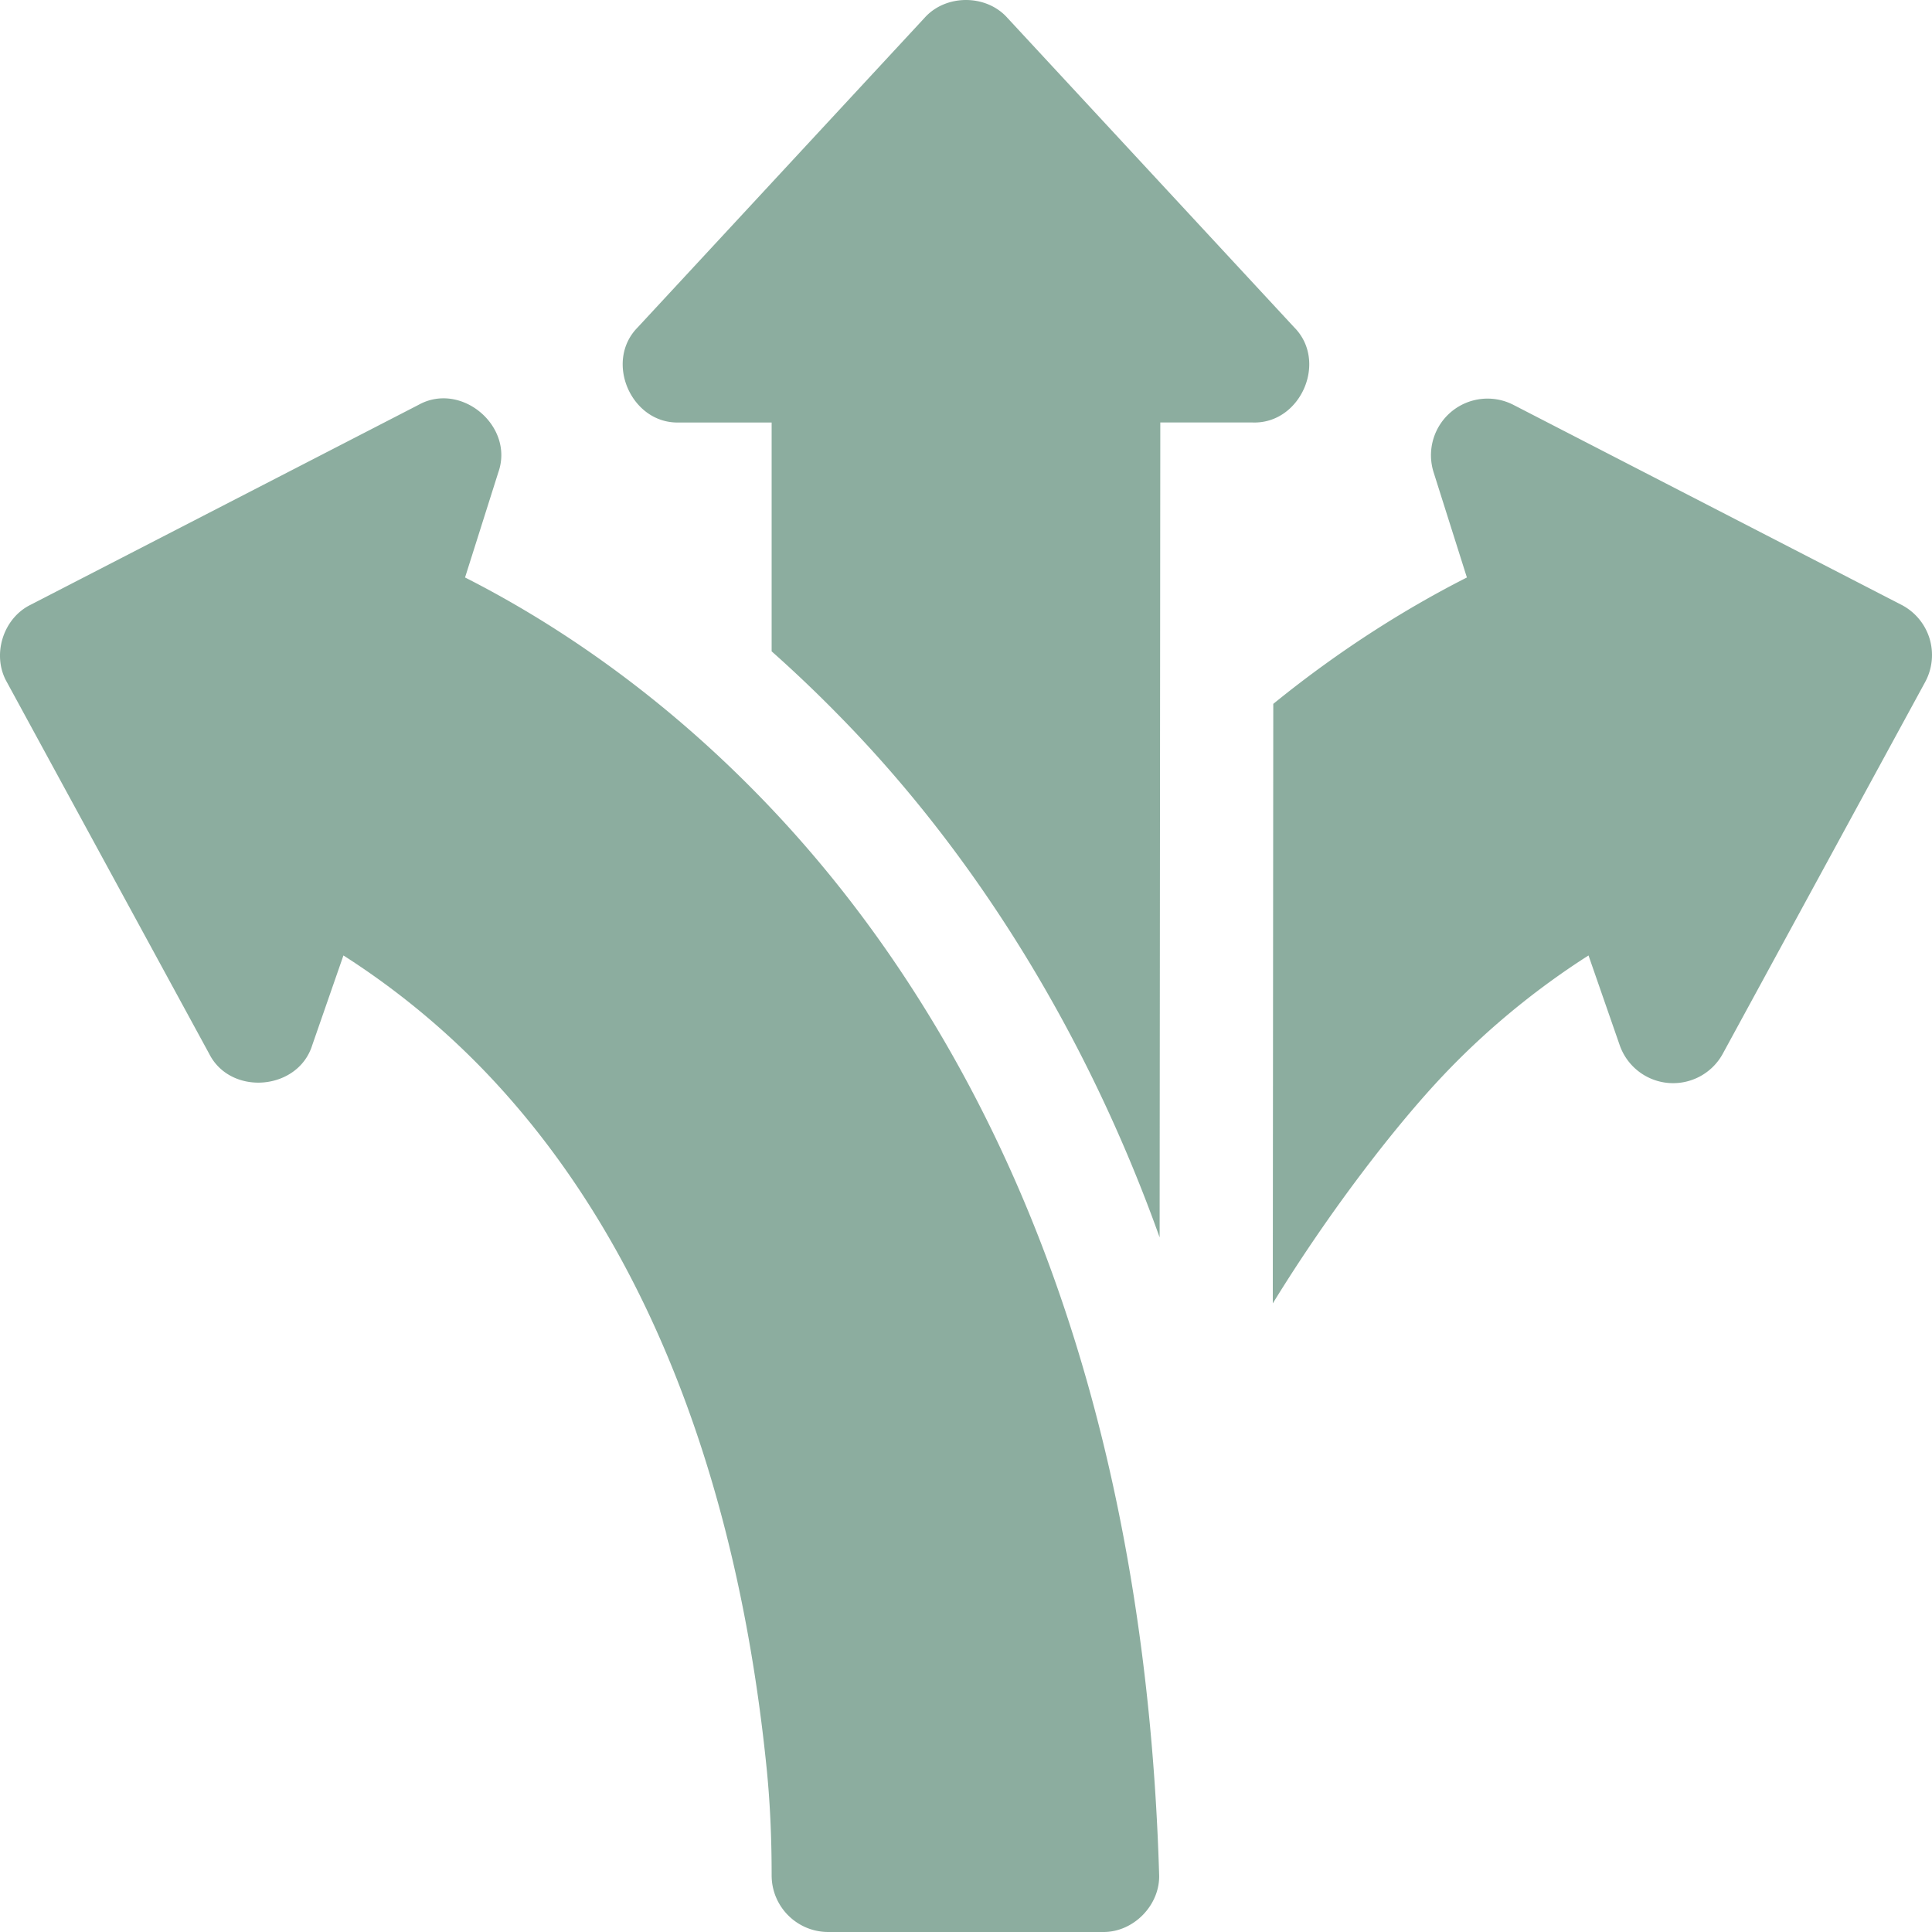 <svg xmlns="http://www.w3.org/2000/svg" version="1.1" xmlns:xlink="http://www.w3.org/1999/xlink" width="512" height="512" x="0" y="0" viewBox="0 0 512 512" style="enable-background:new 0 0 512 512" xml:space="preserve" class=""><g><path d="m510.173 180.77-53.6 98.448c-2.83 5.22-8.48 8.261-14.4 7.781a15.005 15.005 0 0 1-12.94-10.031l-8.26-23.762c-11.1 7.081-25.03 17.511-38.67 31.953-11.97 12.671-29.38 34.843-45 60.255l.13-158.883c18.75-15.231 36.57-26.012 51.31-33.493l-8.82-27.872a15.013 15.013 0 0 1 4.63-16.001c4.63-3.9 11.15-4.64 16.54-1.86l102.78 52.964a15 15 0 0 1 7.47 8.921 15.03 15.03 0 0 1-1.17 11.58zM331.992 111.964h-24.5l-.18 215.958c-18.932-52.992-48.357-101.187-85.38-138.711a348.602 348.602 0 0 0-17.44-16.601v-60.645h-24.5c-12.69.42-19.95-16.161-11-25.202l76-82.007c5.63-6.34 16.37-6.34 22 0l76 82.007c8.95 9.03 1.7 25.621-11 25.201zM275.125 327.532c-17.107-43.666-41.951-84.044-74.601-117.3-27.871-28.442-55.831-46.314-77.281-57.195l8.82-27.872c4.315-12.211-9.856-24.181-21.17-17.861L8.121 160.268c-7.358 3.597-10.361 13.396-6.3 20.502l53.591 98.448c5.666 11.3 23.595 9.814 27.34-2.25l8.26-23.762c11.1 7.081 25.02 17.511 38.66 31.953 45.464 48.154 66.719 115.522 73.551 184.015.86 8.751 1.27 17.852 1.27 27.822 0 8.281 6.72 15.001 15 15.001h72.691c8.219.173 15.416-7.236 14.99-15.451-1.899-62.705-12.679-119.56-32.049-169.014z" fill="#8cad9f" opacity="1" data-original="#000000"></path></g></svg>